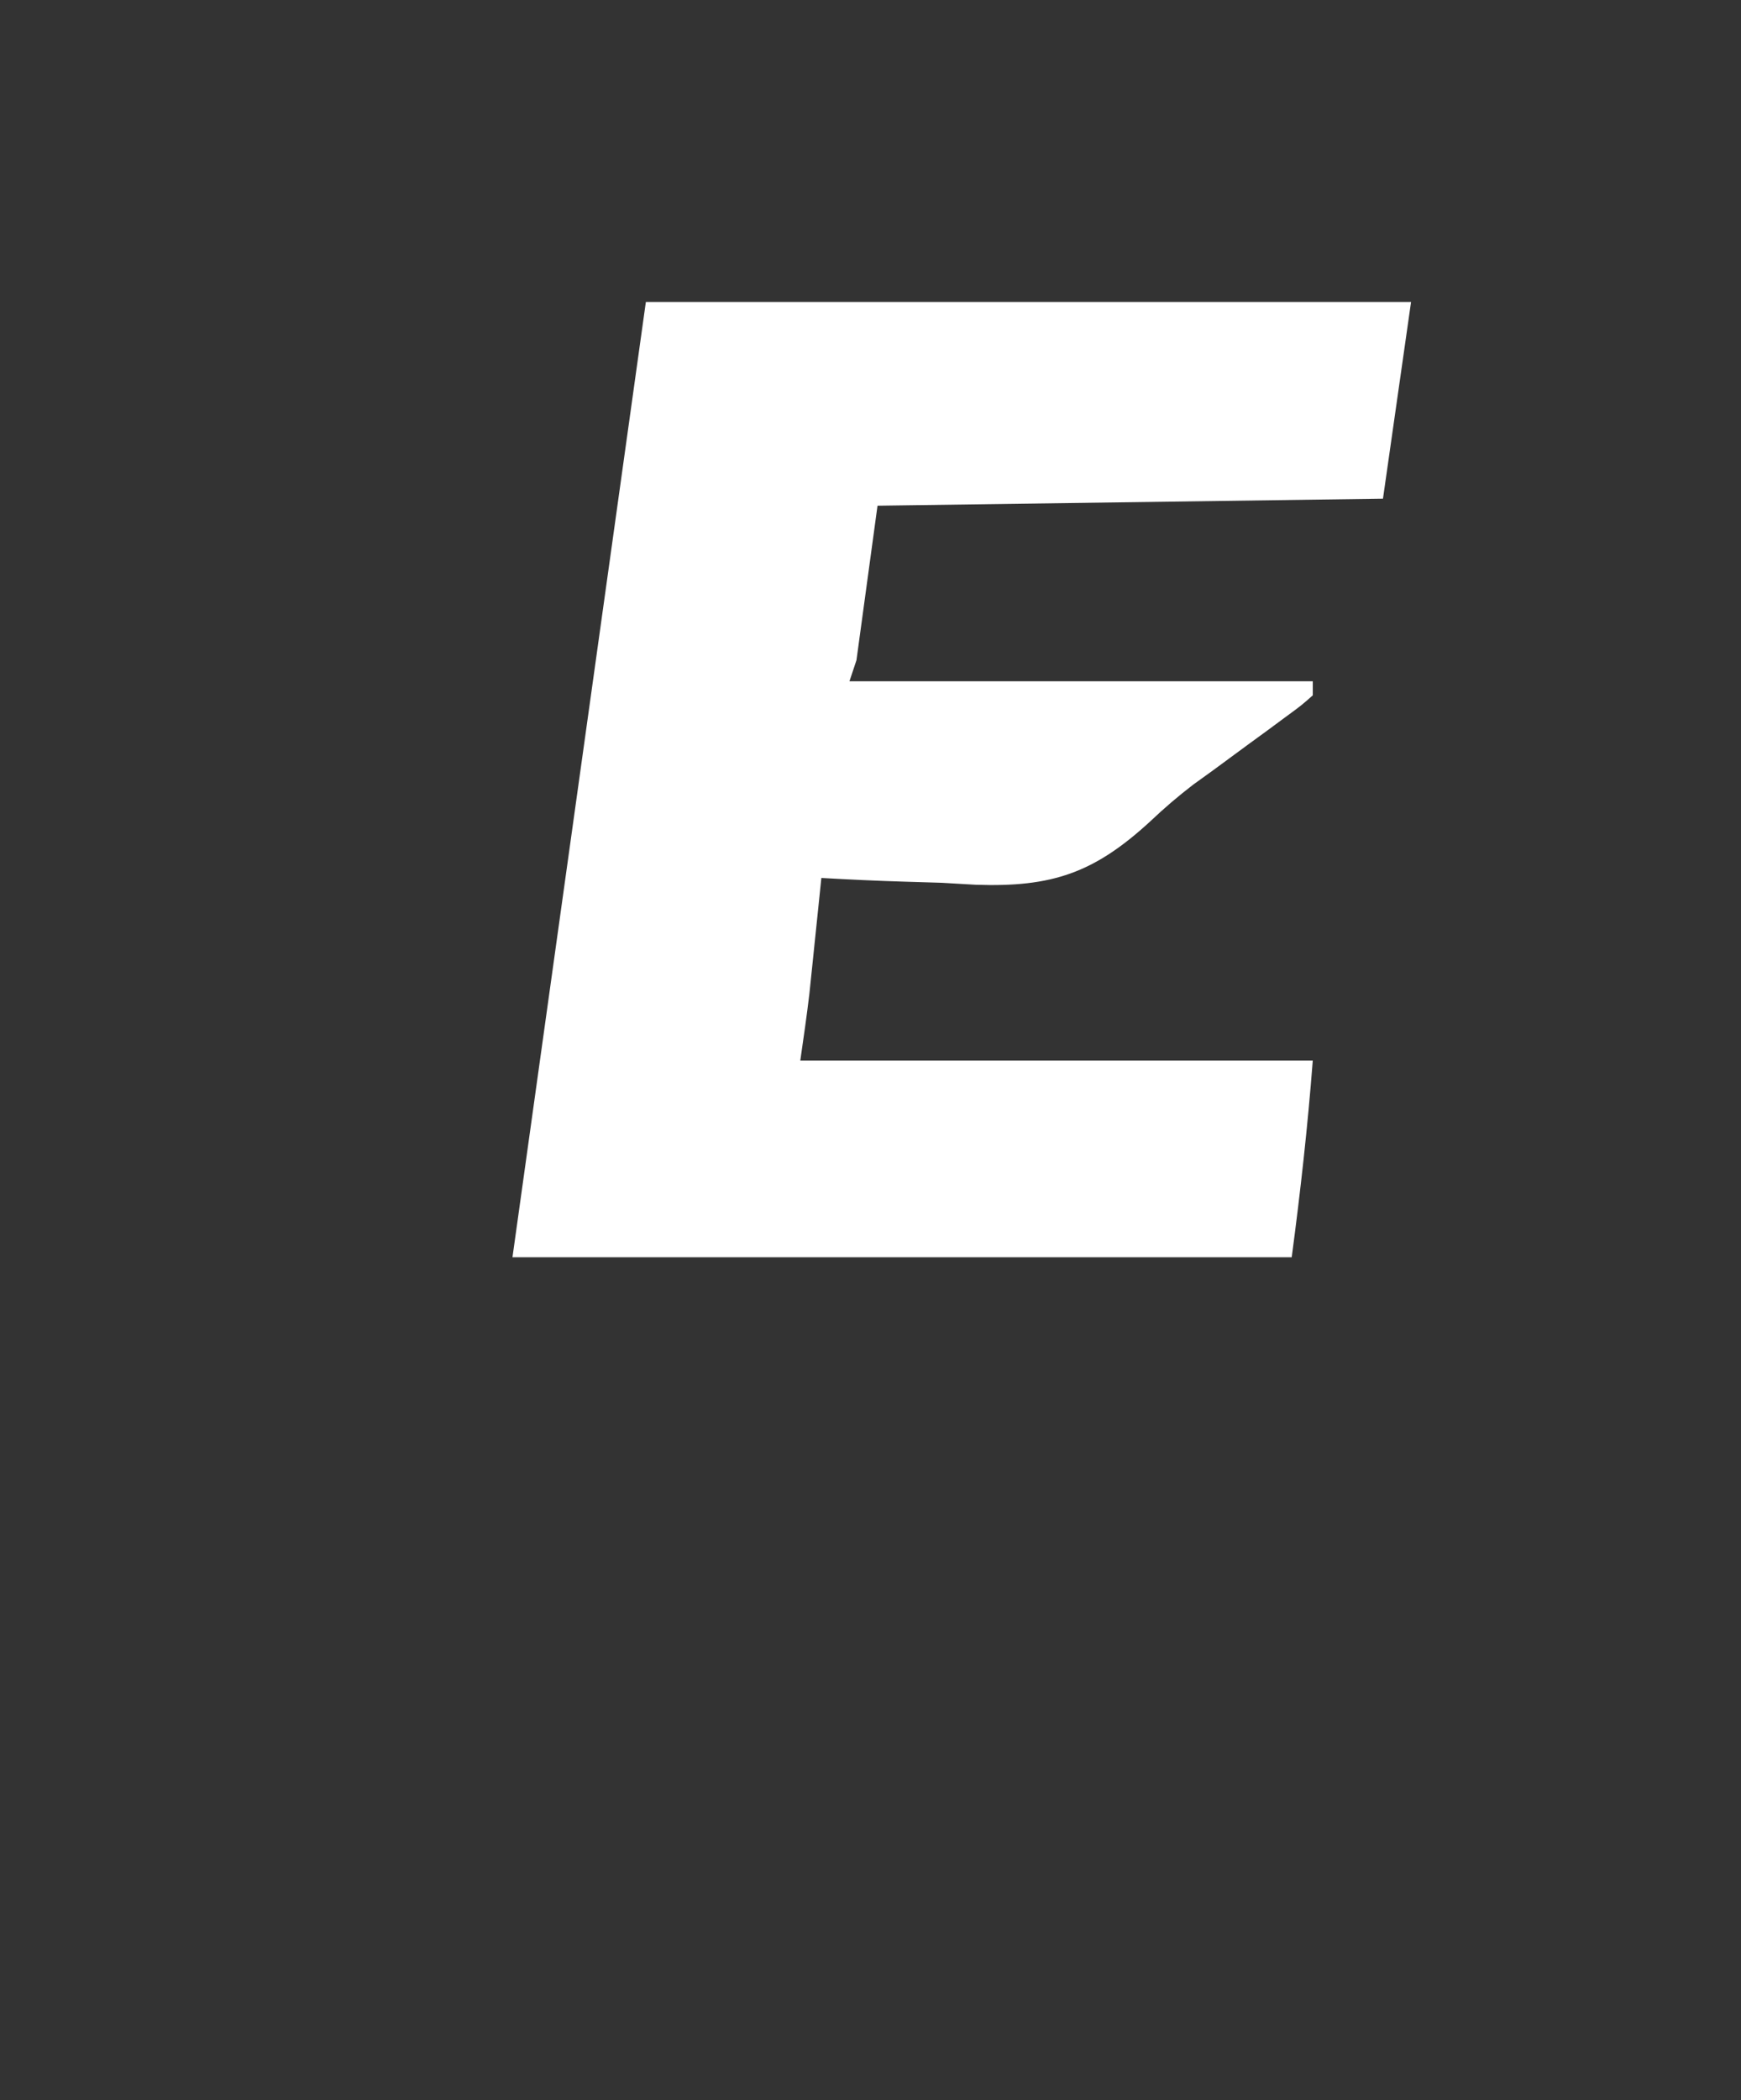 <?xml version="1.0" encoding="UTF-8"?>
<svg version="1.1" xmlns="http://www.w3.org/2000/svg" width="248" height="299">
<rect width="100%" height="100%" fill="#333333" stroke="none"/>
<path d="M0 0 C35.97 0 71.94 0 109 0 C107.68 9.24 106.36 18.48 105 28 C69.36 28.495 69.36 28.495 33 29 C32.01 36.26 31.02 43.52 30 51 C29.67 51.99 29.34 52.98 29 54 C50.78 54 72.56 54 95 54 C95 54.66 95 55.32 95 56 C93.386 57.429 93.386 57.429 91.117 59.09 C90.278 59.711 89.439 60.331 88.574 60.971 C87.683 61.62 86.793 62.269 85.875 62.938 C84.163 64.195 82.452 65.454 80.742 66.715 C79.363 67.708 79.363 67.708 77.957 68.721 C75.777 70.401 73.844 72.051 71.86 73.933 C63.852 81.301 57.841 83.345 46.973 82.967 C45.357 82.875 43.741 82.782 42.125 82.688 C40.455 82.632 38.784 82.582 37.113 82.537 C33.071 82.417 29.038 82.229 25 82 C24.867 83.29 24.734 84.581 24.598 85.91 C24.419 87.628 24.241 89.345 24.062 91.062 C23.932 92.334 23.932 92.334 23.799 93.631 C23.712 94.466 23.625 95.3 23.535 96.16 C23.457 96.919 23.378 97.679 23.297 98.461 C22.924 101.648 22.454 104.823 22 108 C46.09 108 70.18 108 95 108 C94.28 117.359 93.241 126.696 92 136 C55.37 136 18.74 136 -19 136 C-12.73 91.12 -6.46 46.24 0 0 Z " fill="#FFFFFF" transform="translate(92,43)"/>
</svg>
